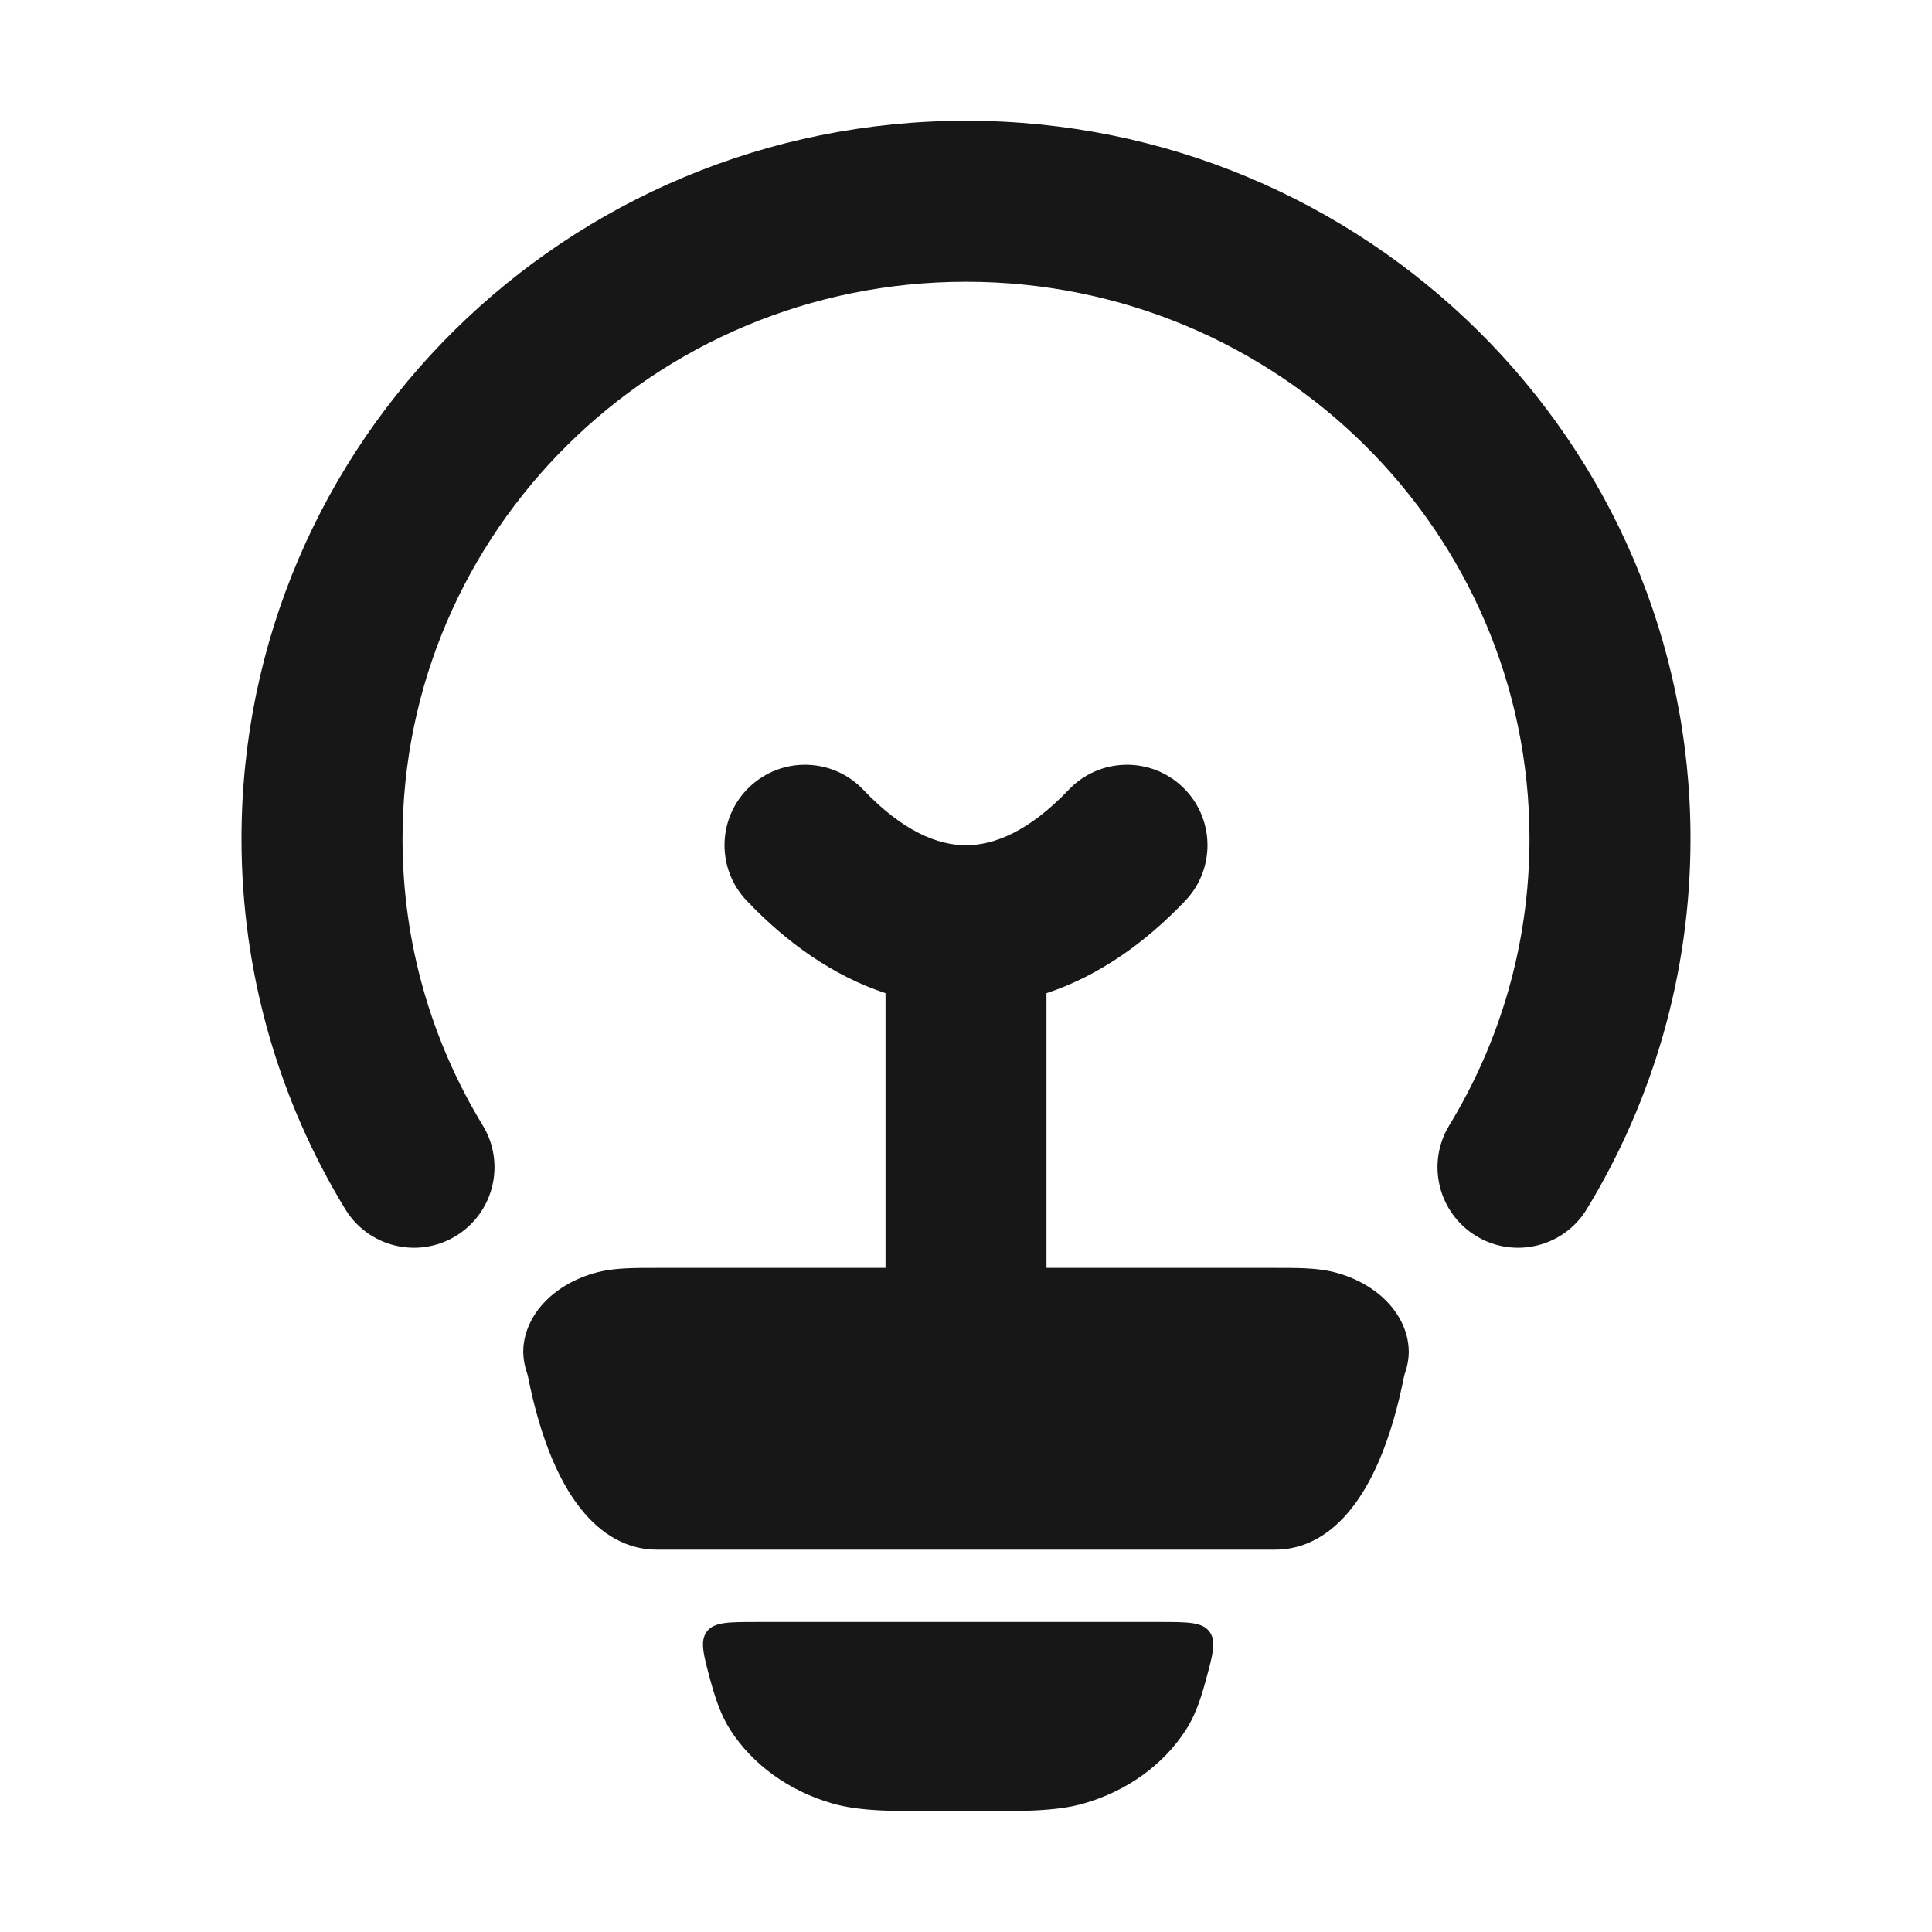 <svg width="32" height="32" viewBox="0 0 32 32" fill="none" xmlns="http://www.w3.org/2000/svg">
<path fill-rule="evenodd" clip-rule="evenodd" d="M16 4.667C10.832 4.667 6.667 8.81 6.667 13.892C6.667 15.63 7.152 17.253 7.996 18.64C8.379 19.269 8.179 20.089 7.55 20.472C6.921 20.855 6.101 20.656 5.718 20.027C4.628 18.235 4 16.134 4 13.892C4 7.311 9.385 2 16 2C22.615 2 28 7.311 28 13.892C28 16.134 27.372 18.235 26.282 20.027C25.899 20.656 25.079 20.855 24.45 20.472C23.821 20.089 23.621 19.269 24.004 18.64C24.848 17.253 25.333 15.63 25.333 13.892C25.333 8.81 21.168 4.667 16 4.667Z" fill="#171717"/>
<path d="M21.124 21C21.298 21 21.47 21 21.614 21.007C21.767 21.014 21.972 21.03 22.185 21.095C22.85 21.296 23.298 21.782 23.332 22.333C23.343 22.51 23.299 22.666 23.259 22.781C22.817 25.023 21.905 25.667 21.124 25.667H10.876C10.095 25.667 9.183 25.023 8.741 22.781C8.702 22.666 8.658 22.51 8.668 22.333C8.702 21.782 9.15 21.296 9.815 21.095C10.028 21.03 10.233 21.014 10.386 21.007C10.53 21 10.702 21 10.876 21H10.876H21.124H21.124Z" fill="#171717"/>
<path d="M13.776 29.868C14.237 30.003 14.781 30.003 15.869 30.003C16.958 30.003 17.502 30.003 17.962 29.868C18.674 29.661 19.273 29.227 19.643 28.651C19.781 28.437 19.875 28.19 19.97 27.839C20.09 27.399 20.15 27.179 20.03 27.022C19.91 26.865 19.674 26.865 19.201 26.865H12.537C12.065 26.865 11.829 26.865 11.709 27.022C11.589 27.179 11.649 27.399 11.768 27.839C11.864 28.19 11.958 28.437 12.095 28.651C12.465 29.227 13.064 29.661 13.776 29.868Z" fill="#171717"/>
<path fill-rule="evenodd" clip-rule="evenodd" d="M19.586 13.034C20.119 13.542 20.14 14.386 19.632 14.919C18.975 15.61 18.203 16.163 17.333 16.45L17.333 21.333C17.333 22.07 16.736 22.667 16 22.667C15.264 22.667 14.667 22.07 14.667 21.333L14.667 16.45C13.797 16.163 13.025 15.61 12.368 14.919C11.86 14.386 11.881 13.542 12.414 13.034C12.947 12.527 13.791 12.547 14.299 13.081C14.956 13.771 15.532 14 16 14C16.468 14 17.044 13.771 17.701 13.081C18.209 12.547 19.053 12.527 19.586 13.034Z" fill="#171717"/>
</svg>
